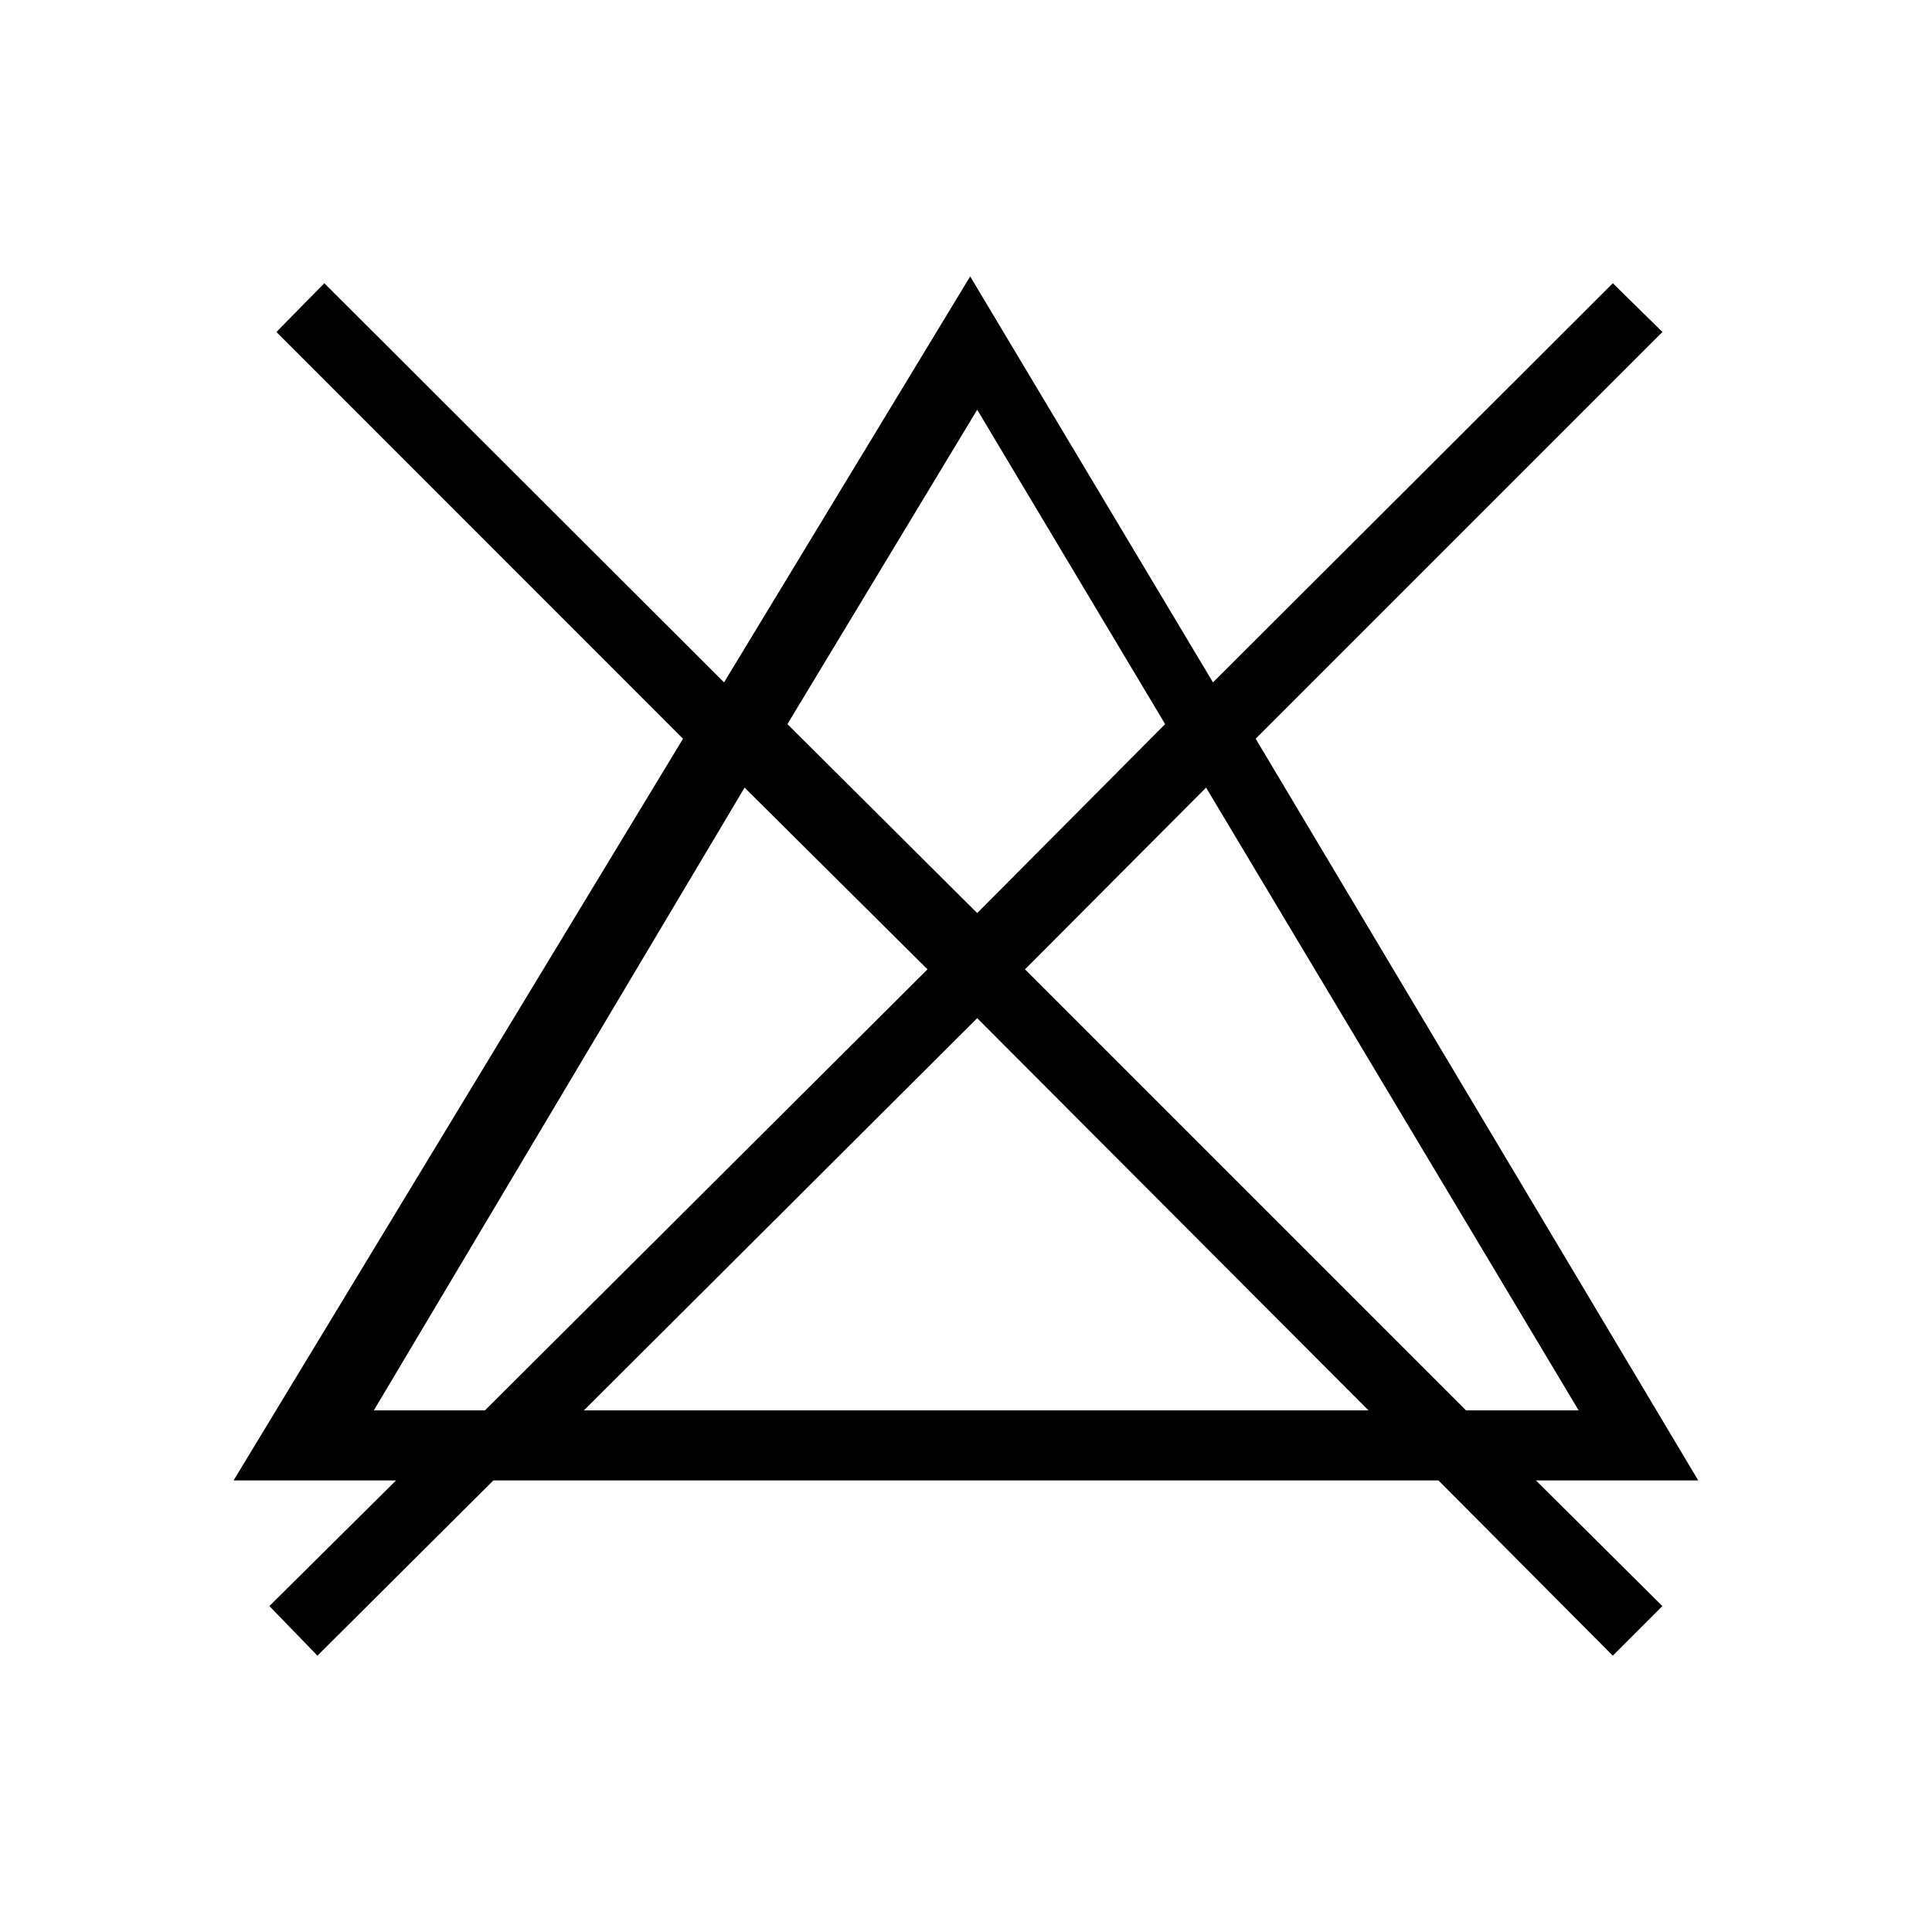 <?xml version="1.0" encoding="utf-8"?>
<!-- Generator: Adobe Illustrator 16.0.0, SVG Export Plug-In . SVG Version: 6.00 Build 0)  -->
<!DOCTYPE svg PUBLIC "-//W3C//DTD SVG 1.1//EN" "http://www.w3.org/Graphics/SVG/1.1/DTD/svg11.dtd">
<svg version="1.1" id="Layer_1" xmlns="http://www.w3.org/2000/svg" xmlns:xlink="http://www.w3.org/1999/xlink" x="0px" y="0px"
	 width="30px" height="30px" viewBox="0 0 30 30" enable-background="new 0 0 30 30" xml:space="preserve">
<g>
	<polygon fill="none" points="9.067,21.9 21.25,21.9 15.174,15.811 	"/>
	<polygon fill="none" points="22.764,21.9 24.514,21.9 18.729,12.23 15.916,14.947 	"/>
	<polygon fill="none" points="11.562,12.23 5.805,21.9 7.53,21.9 14.402,14.947 	"/>
	<polygon fill="none" points="18.092,11.244 15.174,6.362 12.227,11.244 15.174,14.178 	"/>
	<path d="M19.498,11.471l6.316-6.316l-0.77-0.757l-6.209,6.198l-3.77-6.304l-3.822,6.304L5.036,4.398L4.292,5.155l6.314,6.316
		L3.627,22.988h2.523l-1.967,1.951l0.746,0.77l2.732-2.721h14.675l2.707,2.721l0.77-0.77l-1.963-1.951h2.52L19.498,11.471z
		 M15.174,6.362l2.918,4.882l-2.918,2.934l-2.947-2.934L15.174,6.362z M5.805,21.9l5.757-9.67l2.84,2.822L7.53,21.9H5.805z
		 M9.067,21.9l6.107-6.09l6.076,6.09H9.067z M22.764,21.9l-6.848-6.848l2.812-2.822l5.785,9.67H22.764z"/>
</g>
</svg>
